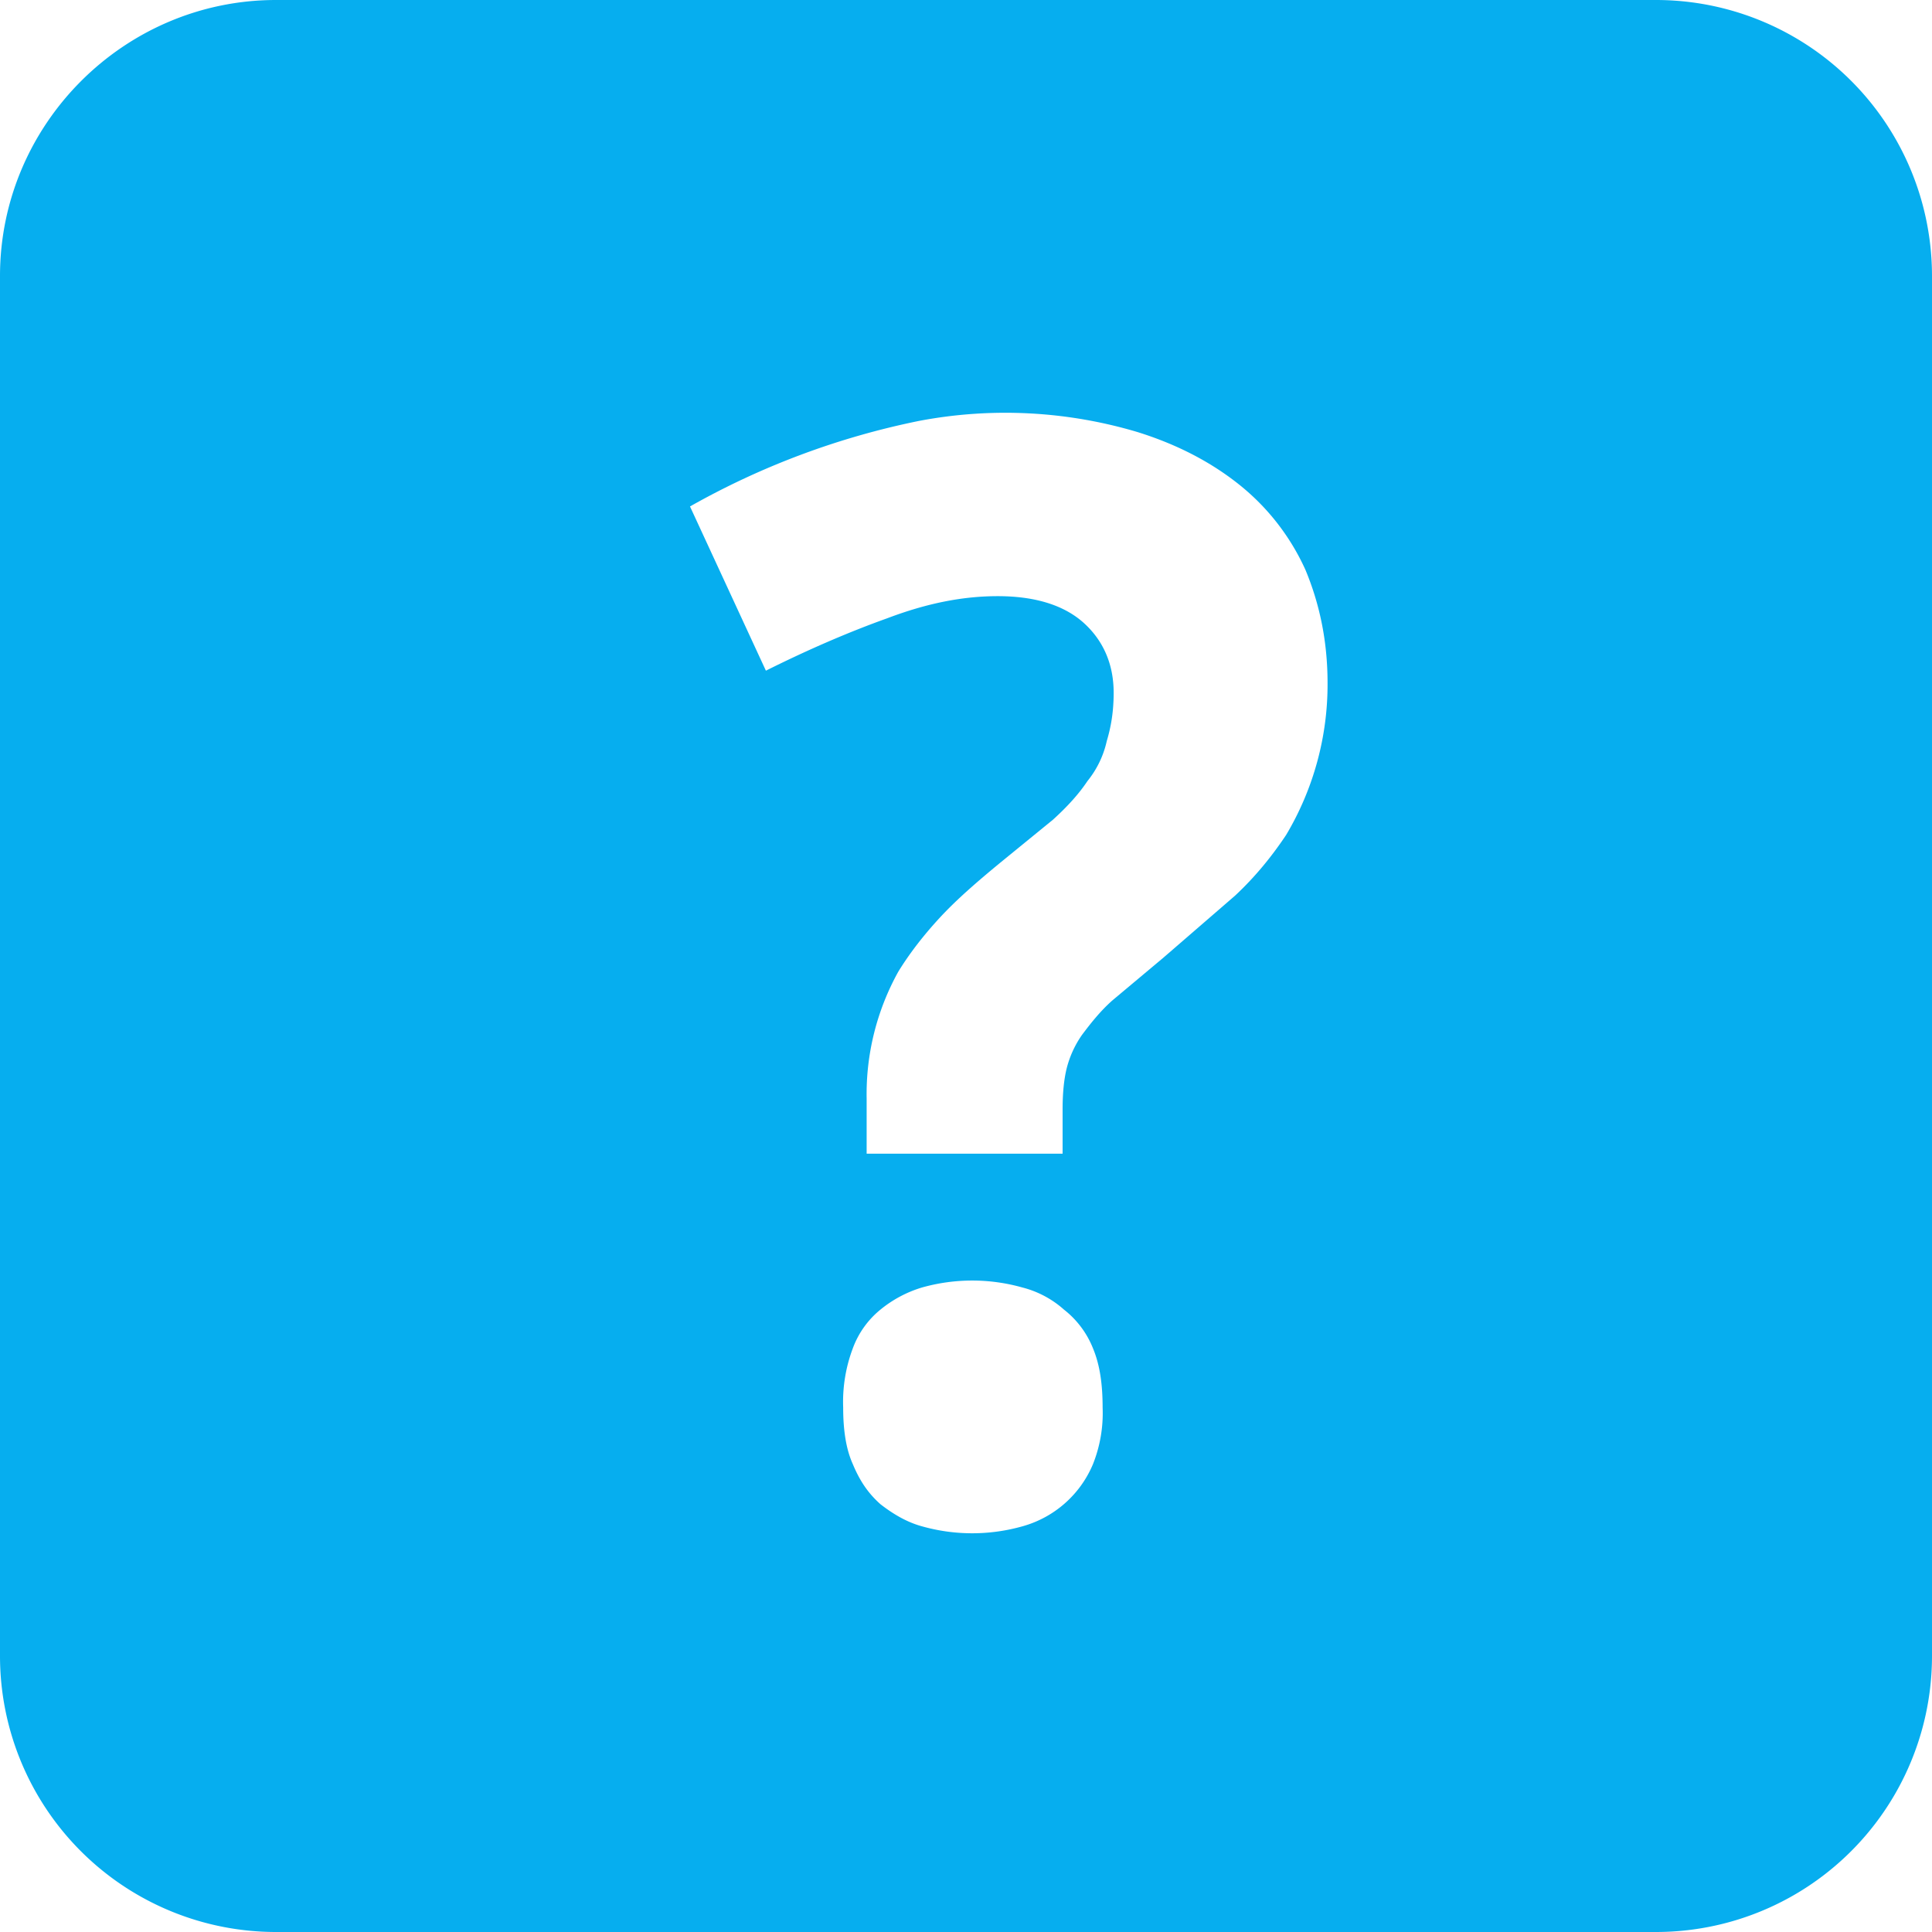 <svg xmlns="http://www.w3.org/2000/svg" width="14" height="14" viewBox="0 0 14 14"><path fill="#06aeef" d="M0 2C0 .9.9 0 2 0h10a2 2 0 0 1 2 2v10a2 2 0 0 1-2 2H2a2 2 0 0 1-2-2zm7.7 6.36v-.32c0-.12.01-.22.03-.3a.74.74 0 0 1 .11-.24c.06-.08.13-.17.22-.25l.37-.31.52-.45c.15-.14.27-.29.37-.44a2.13 2.13 0 0 0 .3-1.1c0-.31-.06-.58-.16-.82a1.67 1.67 0 0 0-.47-.61c-.21-.17-.46-.3-.75-.39a3.35 3.35 0 0 0-1.58-.08A5.66 5.66 0 0 0 5 3.67l.55 1.19c.3-.15.6-.28.88-.38.29-.11.55-.16.8-.16.28 0 .49.07.63.2s.21.3.21.5c0 .14-.02.25-.05.35a.7.7 0 0 1-.14.29c-.06.09-.14.18-.25.28l-.38.31c-.17.14-.32.27-.44.4s-.22.26-.3.39a1.83 1.83 0 0 0-.23.92v.4zm-1.52 2.25c.05.12.11.21.2.29.09.07.19.13.3.16a1.34 1.34 0 0 0 .73 0 .78.78 0 0 0 .51-.45 1 1 0 0 0 .07-.41c0-.17-.02-.31-.07-.43a.67.67 0 0 0-.21-.28.72.72 0 0 0-.3-.16 1.34 1.34 0 0 0-.73 0 .87.87 0 0 0-.3.16.65.65 0 0 0-.2.28 1.1 1.1 0 0 0-.07.43c0 .16.02.3.07.41z"/></svg>
